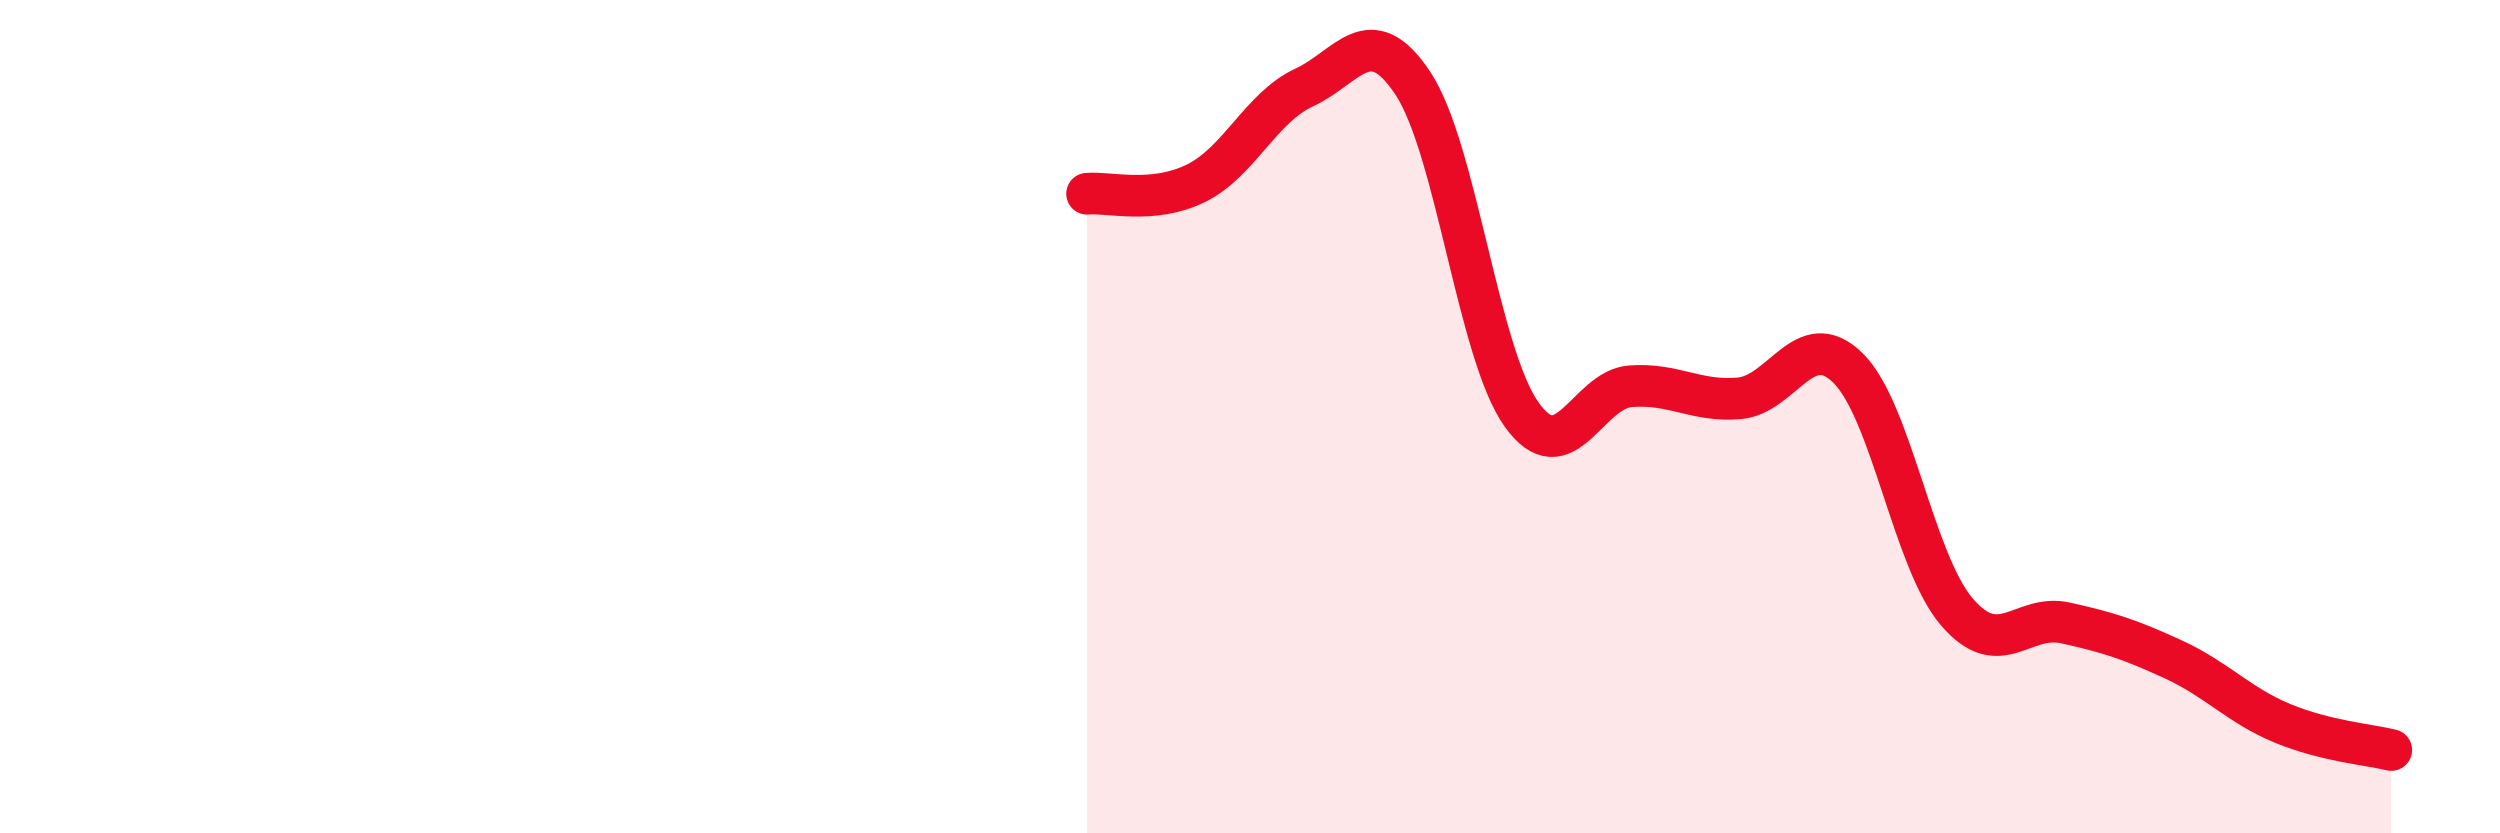 
    <svg width="60" height="20" viewBox="0 0 60 20" xmlns="http://www.w3.org/2000/svg">
      <path
        d="M 26.09,4.65 C 26.61,4.6 27.66,4.91 28.7,4.4 C 29.74,3.89 30.26,2.58 31.3,2.1 C 32.34,1.62 32.87,0.43 33.91,2 C 34.95,3.57 35.48,8.5 36.52,9.95 C 37.56,11.4 38.09,9.35 39.13,9.27 C 40.17,9.19 40.7,9.65 41.74,9.56 C 42.78,9.47 43.31,7.81 44.35,8.83 C 45.39,9.85 45.92,13.46 46.96,14.68 C 48,15.9 48.53,14.72 49.57,14.95 C 50.61,15.18 51.13,15.35 52.17,15.83 C 53.21,16.31 53.74,16.93 54.78,17.36 C 55.82,17.79 56.87,17.87 57.39,18L57.39 20L26.09 20Z"
        fill="#EB0A25"
        opacity="0.1"
        stroke-linecap="round"
        stroke-linejoin="round"
      />
      <path
        d="M 26.09,4.65 C 26.61,4.6 27.66,4.91 28.7,4.4 C 29.74,3.89 30.26,2.58 31.3,2.1 C 32.34,1.62 32.87,0.43 33.91,2 C 34.95,3.57 35.48,8.5 36.52,9.95 C 37.56,11.4 38.09,9.35 39.13,9.27 C 40.17,9.19 40.7,9.65 41.74,9.56 C 42.78,9.47 43.31,7.81 44.35,8.83 C 45.39,9.85 45.92,13.46 46.96,14.68 C 48,15.9 48.53,14.72 49.57,14.95 C 50.61,15.18 51.13,15.35 52.17,15.83 C 53.21,16.31 53.74,16.93 54.78,17.36 C 55.82,17.79 56.87,17.87 57.39,18"
        stroke="#EB0A25"
        stroke-width="1"
        fill="none"
        stroke-linecap="round"
        stroke-linejoin="round"
      />
    </svg>
  